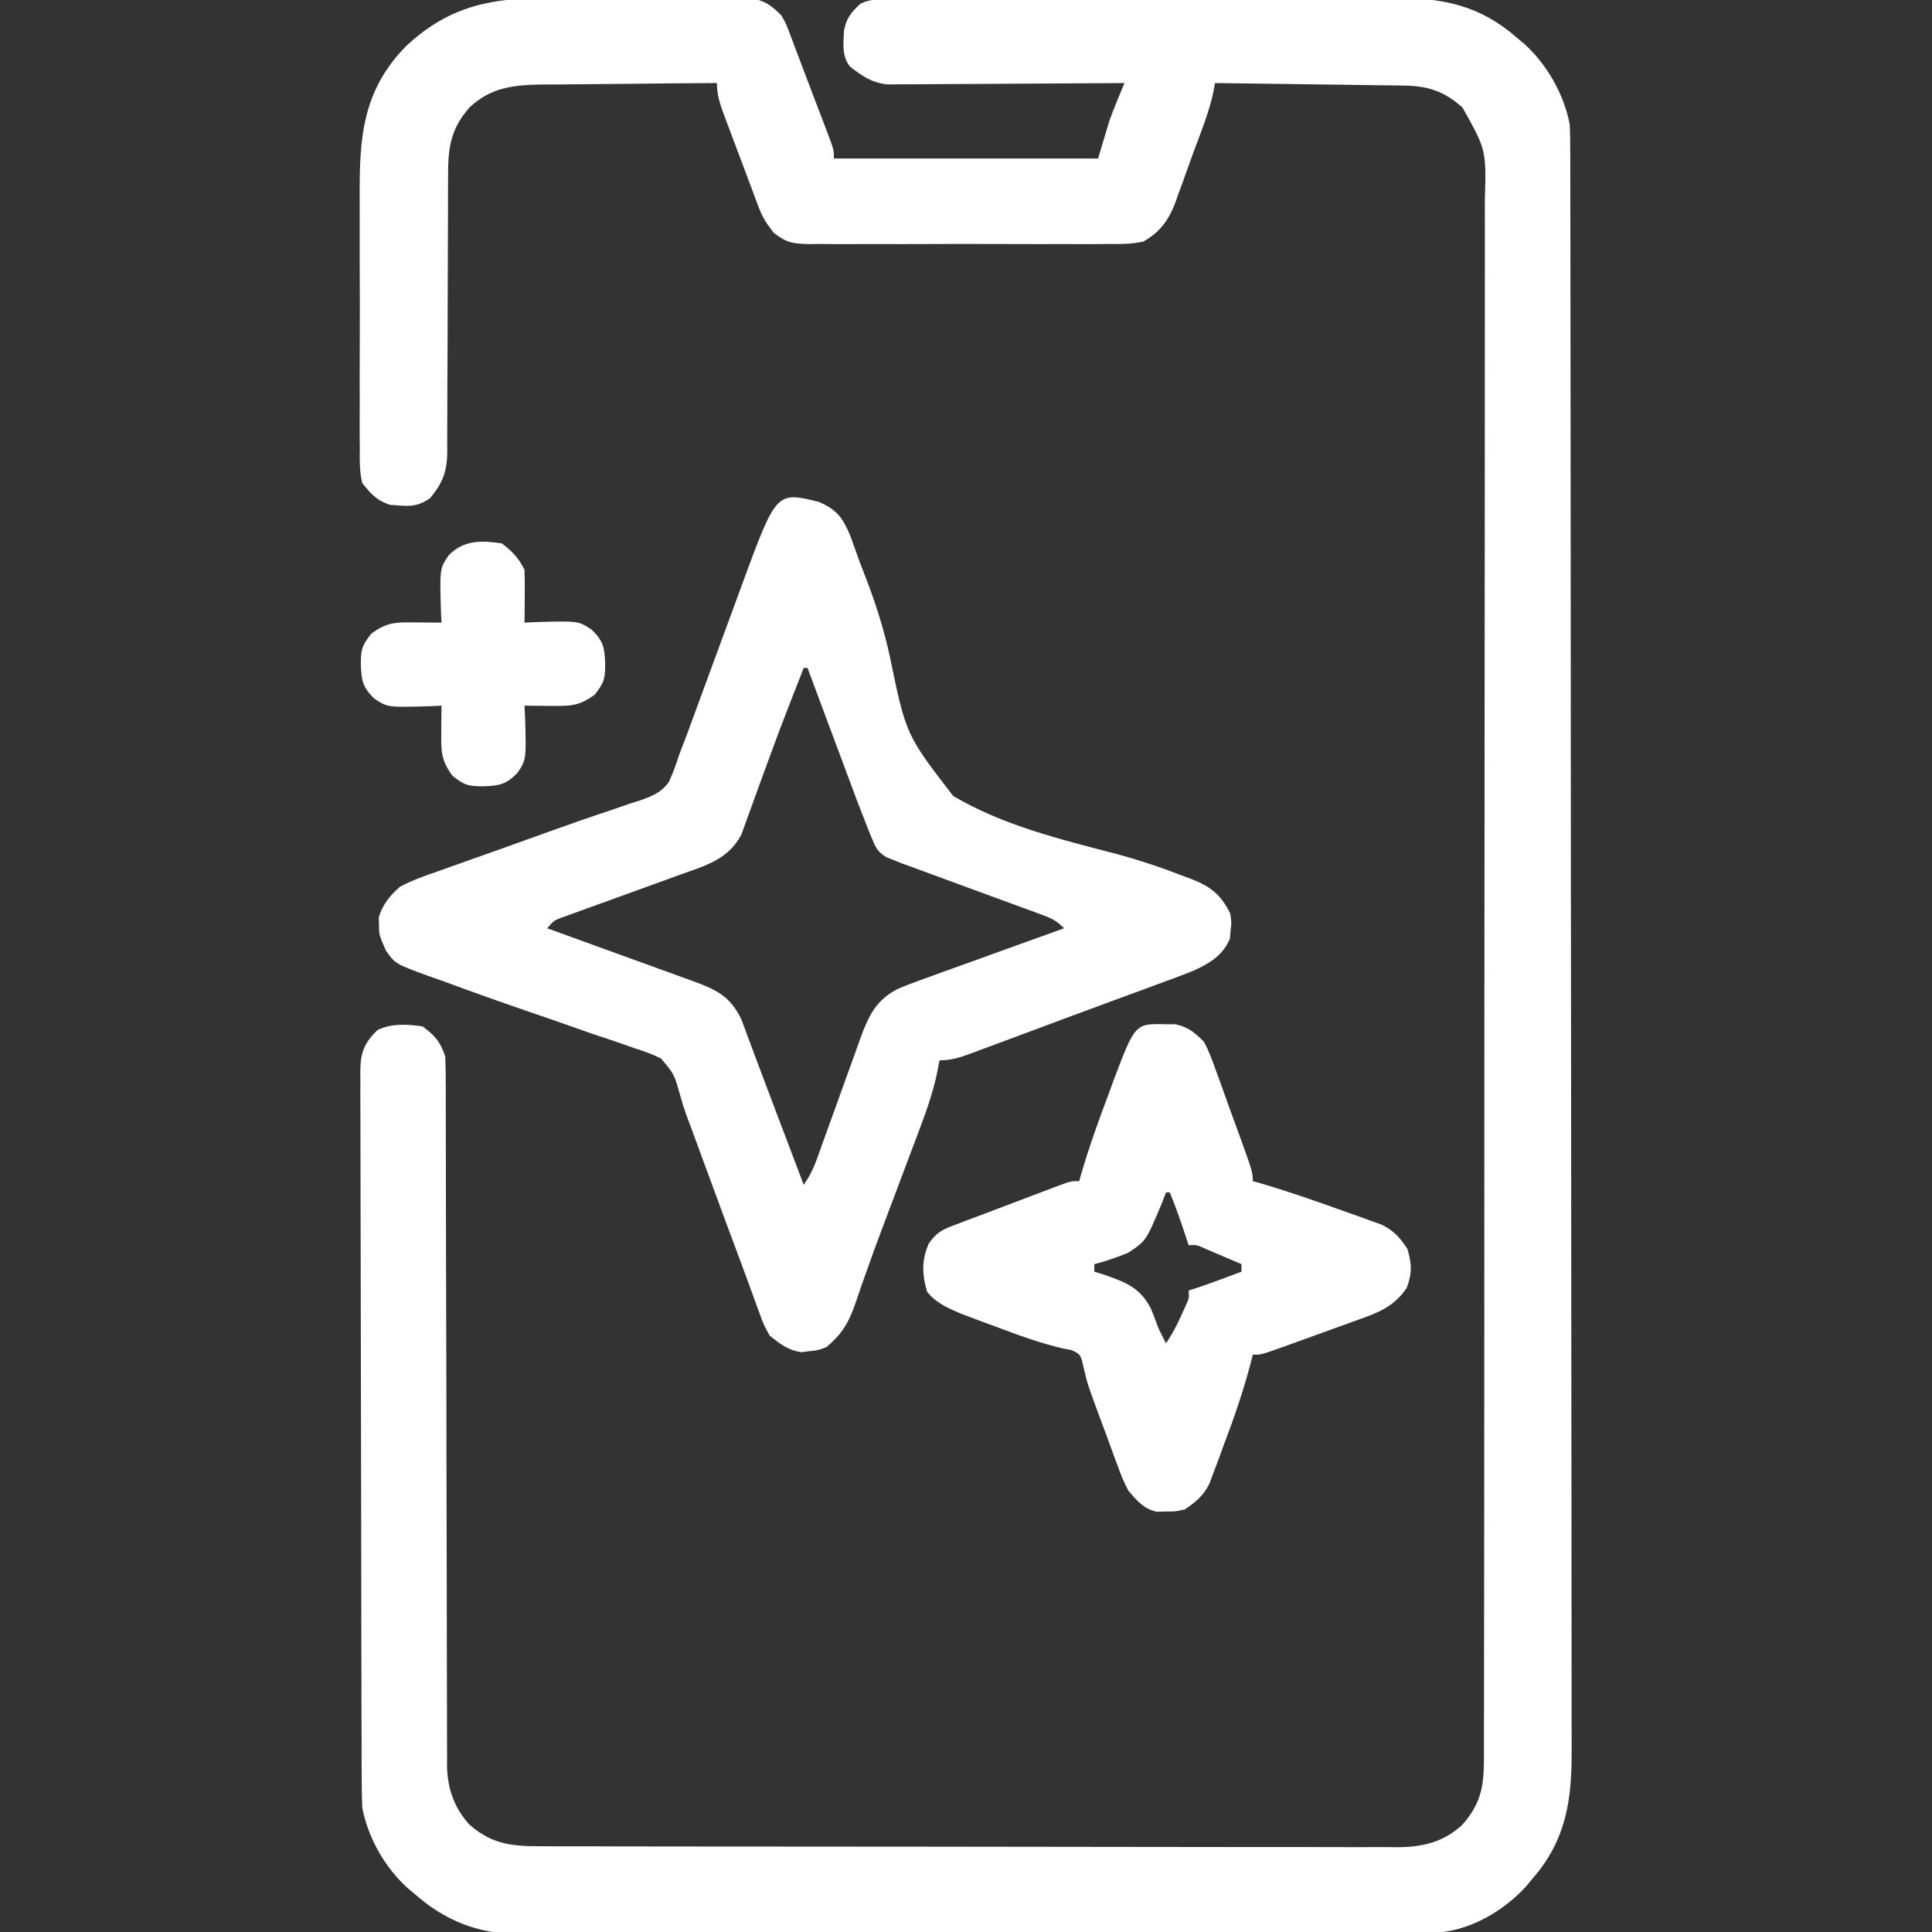 <svg width="70" height="70" viewBox="0 0 70 70" fill="none" xmlns="http://www.w3.org/2000/svg">
<rect x="0" y="0" width="70" height="70" fill="#333333" stroke="none"/>
<g clip-path="url(#clip0_8391_24443)">
<path d="M19.943 -0.072C20.163 -0.072 20.383 -0.073 20.603 -0.073C21.061 -0.074 21.519 -0.073 21.977 -0.071C22.563 -0.067 23.149 -0.069 23.735 -0.072C24.188 -0.074 24.641 -0.074 25.094 -0.072C25.31 -0.072 25.526 -0.073 25.742 -0.074C26.044 -0.075 26.346 -0.073 26.647 -0.07C26.818 -0.07 26.99 -0.069 27.166 -0.069C27.697 0.013 27.921 0.175 28.301 0.548C28.466 0.826 28.466 0.826 28.578 1.122C28.621 1.233 28.664 1.343 28.708 1.457C28.751 1.574 28.794 1.692 28.839 1.812C28.908 1.993 28.908 1.993 28.979 2.178C29.073 2.425 29.167 2.672 29.259 2.92C29.386 3.261 29.516 3.6 29.647 3.939C29.723 4.136 29.798 4.333 29.873 4.53C29.925 4.667 29.925 4.667 29.979 4.806C30.215 5.437 30.215 5.437 30.215 5.743C33.373 5.743 36.531 5.743 39.785 5.743C39.92 5.292 40.056 4.841 40.195 4.376C40.29 4.118 40.389 3.861 40.494 3.607C40.565 3.435 40.565 3.435 40.637 3.26C40.672 3.177 40.706 3.094 40.742 3.009C40.63 3.009 40.519 3.01 40.404 3.011C39.352 3.02 38.3 3.026 37.248 3.03C36.707 3.032 36.166 3.035 35.625 3.04C35.103 3.044 34.581 3.046 34.059 3.047C33.86 3.048 33.661 3.05 33.462 3.052C33.183 3.055 32.904 3.055 32.625 3.055C32.466 3.056 32.307 3.057 32.143 3.058C31.573 2.992 31.236 2.754 30.791 2.409C30.5 2.022 30.562 1.623 30.575 1.156C30.644 0.691 30.828 0.451 31.172 0.137C31.546 -0.049 31.843 -0.018 32.262 -0.019C32.523 -0.021 32.523 -0.021 32.79 -0.022C32.984 -0.023 33.178 -0.023 33.373 -0.023C33.576 -0.024 33.78 -0.025 33.984 -0.026C34.654 -0.029 35.324 -0.03 35.995 -0.032C36.226 -0.032 36.457 -0.033 36.688 -0.034C37.774 -0.036 38.859 -0.038 39.945 -0.039C41.197 -0.041 42.449 -0.044 43.7 -0.05C44.669 -0.054 45.637 -0.056 46.605 -0.056C47.183 -0.057 47.761 -0.058 48.339 -0.061C48.883 -0.064 49.428 -0.065 49.972 -0.064C50.171 -0.064 50.37 -0.064 50.569 -0.066C52.302 -0.082 53.643 0.21 54.961 1.368C55.044 1.437 55.127 1.505 55.212 1.576C56.044 2.322 56.665 3.408 56.875 4.512C56.888 4.852 56.894 5.188 56.893 5.528C56.894 5.631 56.894 5.734 56.894 5.84C56.895 6.188 56.895 6.535 56.895 6.883C56.895 7.134 56.896 7.385 56.897 7.636C56.898 8.327 56.898 9.018 56.899 9.709C56.899 10.454 56.901 11.199 56.902 11.943C56.904 13.743 56.906 15.542 56.907 17.341C56.908 18.189 56.908 19.036 56.909 19.883C56.911 22.699 56.913 25.515 56.914 28.331C56.915 29.061 56.915 29.792 56.915 30.523C56.915 30.614 56.915 30.705 56.915 30.798C56.916 33.742 56.92 36.685 56.924 39.628C56.929 42.74 56.931 45.853 56.932 48.965C56.932 50.661 56.933 52.358 56.937 54.054C56.94 55.499 56.941 56.943 56.94 58.388C56.939 59.125 56.939 59.862 56.942 60.599C56.944 61.274 56.944 61.949 56.942 62.624C56.942 62.868 56.942 63.112 56.944 63.356C56.955 65.193 56.759 66.663 55.508 68.087C55.439 68.169 55.371 68.252 55.3 68.338C54.509 69.219 53.277 69.945 52.074 70.018C51.918 70.019 51.918 70.019 51.758 70.019C51.637 70.02 51.516 70.02 51.391 70.021C51.192 70.021 51.192 70.021 50.989 70.021C50.848 70.021 50.707 70.022 50.561 70.022C50.087 70.024 49.612 70.024 49.137 70.025C48.797 70.026 48.458 70.027 48.118 70.028C47.097 70.03 46.076 70.032 45.056 70.033C44.575 70.034 44.093 70.034 43.612 70.035C42.013 70.037 40.413 70.039 38.813 70.04C38.398 70.041 37.983 70.041 37.568 70.041C37.465 70.041 37.361 70.041 37.255 70.041C35.585 70.042 33.915 70.046 32.245 70.05C30.53 70.055 28.814 70.057 27.098 70.058C26.136 70.058 25.173 70.059 24.21 70.063C23.304 70.066 22.398 70.067 21.492 70.065C21.16 70.065 20.828 70.066 20.495 70.068C20.041 70.07 19.587 70.069 19.132 70.067C19.002 70.069 18.871 70.07 18.737 70.072C17.3 70.058 16.113 69.578 15.039 68.634C14.956 68.565 14.873 68.496 14.788 68.426C13.957 67.68 13.331 66.592 13.125 65.489C13.111 65.12 13.105 64.754 13.105 64.385C13.104 64.216 13.104 64.216 13.103 64.045C13.102 63.668 13.101 63.292 13.101 62.915C13.1 62.645 13.099 62.376 13.098 62.106C13.096 61.373 13.094 60.64 13.093 59.907C13.092 59.449 13.091 58.992 13.091 58.534C13.088 57.102 13.086 55.67 13.085 54.239C13.084 52.585 13.08 50.931 13.075 49.277C13.07 47.999 13.068 46.722 13.068 45.444C13.068 44.68 13.066 43.917 13.063 43.153C13.06 42.435 13.059 41.718 13.06 41C13.061 40.736 13.06 40.473 13.058 40.209C13.055 39.849 13.056 39.49 13.058 39.13C13.057 39.026 13.055 38.921 13.054 38.813C13.062 38.142 13.191 37.795 13.672 37.325C14.18 37.071 14.759 37.109 15.312 37.188C15.77 37.534 15.952 37.74 16.133 38.282C16.146 38.633 16.151 38.98 16.151 39.331C16.151 39.439 16.151 39.547 16.151 39.658C16.152 40.021 16.152 40.383 16.152 40.746C16.152 41.006 16.153 41.265 16.154 41.525C16.155 42.084 16.155 42.644 16.156 43.204C16.157 44.089 16.159 44.975 16.161 45.86C16.162 46.163 16.163 46.466 16.164 46.769C16.164 46.921 16.165 47.073 16.165 47.229C16.171 49.291 16.176 51.352 16.177 53.413C16.178 54.803 16.181 56.194 16.187 57.584C16.189 58.319 16.191 59.055 16.19 59.79C16.19 60.483 16.192 61.175 16.195 61.867C16.197 62.121 16.197 62.375 16.195 62.628C16.194 62.975 16.196 63.322 16.199 63.67C16.198 63.77 16.197 63.869 16.196 63.972C16.209 64.785 16.451 65.502 17.009 66.109C17.851 66.849 18.592 66.896 19.662 66.893C19.866 66.894 19.866 66.894 20.074 66.895C20.53 66.896 20.986 66.896 21.443 66.896C21.77 66.897 22.097 66.898 22.424 66.899C23.22 66.901 24.016 66.902 24.813 66.902C25.46 66.902 26.108 66.903 26.755 66.903C28.591 66.906 30.428 66.907 32.264 66.907C32.413 66.907 32.413 66.907 32.564 66.907C32.663 66.907 32.763 66.907 32.865 66.907C34.47 66.907 36.076 66.909 37.681 66.913C39.331 66.917 40.98 66.919 42.63 66.919C43.555 66.919 44.481 66.919 45.407 66.922C46.278 66.925 47.148 66.925 48.019 66.923C48.338 66.923 48.658 66.923 48.977 66.925C49.414 66.927 49.85 66.926 50.286 66.924C50.475 66.926 50.475 66.926 50.669 66.928C51.562 66.919 52.311 66.737 52.982 66.116C53.632 65.381 53.764 64.756 53.766 63.793C53.766 63.642 53.766 63.642 53.767 63.487C53.768 63.147 53.768 62.807 53.767 62.468C53.767 62.222 53.768 61.976 53.769 61.73C53.77 61.054 53.77 60.379 53.77 59.703C53.77 58.974 53.772 58.245 53.773 57.516C53.775 56.088 53.776 54.66 53.776 53.232C53.776 52.072 53.777 50.911 53.778 49.751C53.78 46.462 53.781 43.173 53.781 39.884C53.781 39.706 53.781 39.529 53.781 39.346C53.781 39.08 53.781 39.08 53.781 38.808C53.781 35.929 53.783 33.05 53.787 30.172C53.791 27.217 53.793 24.263 53.793 21.308C53.793 19.649 53.794 17.989 53.797 16.33C53.799 14.918 53.8 13.505 53.798 12.092C53.797 11.371 53.797 10.65 53.799 9.93C53.801 9.27 53.801 8.61 53.799 7.95C53.798 7.711 53.799 7.472 53.8 7.234C53.85 5.43 53.85 5.43 52.99 3.898C52.349 3.319 51.749 3.113 50.899 3.102C50.746 3.099 50.593 3.096 50.435 3.093C50.271 3.092 50.107 3.09 49.938 3.089C49.685 3.085 49.684 3.085 49.426 3.081C48.978 3.074 48.531 3.068 48.084 3.063C47.626 3.058 47.169 3.051 46.712 3.044C45.816 3.031 44.919 3.019 44.023 3.009C44.004 3.112 43.984 3.215 43.965 3.321C43.802 4.094 43.493 4.835 43.22 5.575C43.146 5.778 43.073 5.981 43.001 6.184C42.897 6.479 42.789 6.773 42.68 7.067C42.633 7.202 42.633 7.202 42.586 7.34C42.345 7.975 42.018 8.419 41.426 8.751C41 8.847 40.587 8.844 40.151 8.839C40.025 8.84 39.9 8.842 39.77 8.843C39.356 8.846 38.942 8.844 38.528 8.842C38.24 8.842 37.952 8.843 37.663 8.844C37.059 8.845 36.456 8.843 35.852 8.84C35.078 8.836 34.305 8.838 33.531 8.842C32.936 8.845 32.341 8.844 31.746 8.842C31.46 8.842 31.175 8.842 30.89 8.844C30.491 8.846 30.093 8.843 29.694 8.839C29.576 8.841 29.459 8.842 29.338 8.843C28.75 8.833 28.51 8.807 28.032 8.435C27.809 8.14 27.642 7.911 27.513 7.569C27.477 7.478 27.442 7.386 27.405 7.292C27.37 7.195 27.335 7.098 27.298 6.998C27.26 6.897 27.221 6.795 27.182 6.691C27.101 6.478 27.022 6.265 26.943 6.052C26.822 5.725 26.699 5.399 26.575 5.074C26.497 4.866 26.419 4.659 26.341 4.452C26.305 4.354 26.268 4.257 26.23 4.156C26.082 3.754 25.976 3.44 25.976 3.009C24.906 3.014 23.836 3.024 22.765 3.037C22.401 3.041 22.038 3.044 21.674 3.046C21.15 3.049 20.626 3.055 20.102 3.062C19.859 3.062 19.859 3.062 19.611 3.062C18.602 3.08 17.791 3.166 17.019 3.885C16.329 4.659 16.229 5.359 16.235 6.365C16.234 6.539 16.234 6.539 16.233 6.717C16.232 6.968 16.232 7.22 16.232 7.471C16.232 7.87 16.23 8.268 16.228 8.666C16.222 9.798 16.218 10.931 16.217 12.063C16.217 12.756 16.213 13.449 16.208 14.142C16.207 14.406 16.207 14.67 16.207 14.933C16.208 15.303 16.206 15.671 16.203 16.041C16.204 16.149 16.205 16.258 16.206 16.369C16.196 17.08 16.051 17.481 15.586 18.048C15.194 18.322 14.904 18.358 14.432 18.312C14.331 18.305 14.23 18.298 14.125 18.291C13.644 18.129 13.44 17.898 13.125 17.501C13.025 17.087 13.031 16.683 13.036 16.259C13.035 16.135 13.034 16.011 13.033 15.883C13.03 15.474 13.032 15.065 13.034 14.655C13.034 14.369 13.033 14.083 13.032 13.797C13.031 13.197 13.033 12.598 13.036 11.998C13.04 11.233 13.037 10.468 13.033 9.703C13.031 9.112 13.032 8.521 13.033 7.93C13.034 7.648 13.033 7.367 13.032 7.085C13.022 4.951 13.145 3.265 14.722 1.662C16.304 0.192 17.839 -0.084 19.943 -0.072Z" fill="white"/>
<path d="M29.668 18.184C30.333 18.472 30.547 18.777 30.82 19.445C30.934 19.756 31.045 20.067 31.155 20.38C31.221 20.552 31.289 20.724 31.356 20.896C31.725 21.851 32.025 22.791 32.242 23.792C32.825 26.622 32.825 26.622 34.533 28.837C36.337 29.906 38.421 30.411 40.434 30.936C41.257 31.156 42.053 31.422 42.846 31.73C42.958 31.771 43.071 31.813 43.186 31.856C43.875 32.133 44.22 32.401 44.57 33.086C44.623 33.411 44.623 33.411 44.587 33.71C44.575 33.858 44.575 33.858 44.563 34.009C44.307 34.616 43.834 34.898 43.258 35.164C42.81 35.344 42.358 35.511 41.904 35.675C41.733 35.738 41.562 35.801 41.391 35.865C41.017 36.003 40.643 36.14 40.269 36.277C39.713 36.48 39.159 36.686 38.605 36.893C38.13 37.071 37.655 37.248 37.18 37.424C36.946 37.511 36.712 37.599 36.478 37.686C36.149 37.809 35.82 37.931 35.49 38.052C35.391 38.089 35.292 38.126 35.191 38.165C34.788 38.312 34.475 38.418 34.043 38.418C34.008 38.594 33.972 38.77 33.936 38.951C33.781 39.647 33.551 40.298 33.298 40.963C33.229 41.147 33.229 41.147 33.159 41.335C33.013 41.724 32.866 42.113 32.719 42.502C32.575 42.885 32.431 43.268 32.287 43.651C32.192 43.904 32.097 44.156 32.001 44.409C31.767 45.027 31.539 45.647 31.322 46.272C31.28 46.39 31.238 46.508 31.196 46.63C31.118 46.851 31.042 47.073 30.968 47.295C30.738 47.946 30.485 48.356 29.942 48.809C29.634 48.925 29.634 48.925 29.335 48.954C29.236 48.967 29.138 48.98 29.036 48.993C28.549 48.922 28.276 48.7 27.891 48.398C27.673 48.008 27.673 48.008 27.503 47.538C27.47 47.45 27.438 47.362 27.404 47.271C27.331 47.074 27.259 46.876 27.189 46.677C27.061 46.322 26.929 45.968 26.797 45.615C26.492 44.801 26.191 43.985 25.891 43.169C25.788 42.888 25.684 42.607 25.58 42.326C25.39 41.809 25.199 41.292 25.009 40.774C24.965 40.658 24.92 40.541 24.875 40.421C24.785 40.168 24.705 39.912 24.634 39.654C24.428 38.92 24.428 38.92 23.951 38.351C23.639 38.196 23.332 38.086 22.999 37.982C22.821 37.919 22.821 37.919 22.638 37.854C22.252 37.718 21.863 37.589 21.473 37.461C21.207 37.368 20.94 37.274 20.674 37.18C20.142 36.992 19.608 36.807 19.074 36.625C18.046 36.274 17.024 35.906 16.005 35.53C15.843 35.474 15.682 35.417 15.515 35.359C14.324 34.922 14.324 34.922 13.984 34.446C13.731 33.864 13.731 33.864 13.732 33.496C13.727 33.369 13.727 33.369 13.723 33.24C13.862 32.77 14.131 32.447 14.492 32.129C14.952 31.884 15.432 31.718 15.924 31.549C16.064 31.498 16.205 31.447 16.351 31.395C16.801 31.233 17.253 31.074 17.705 30.916C18 30.81 18.296 30.705 18.591 30.599C18.736 30.547 18.882 30.495 19.031 30.441C19.323 30.337 19.615 30.232 19.906 30.127C20.612 29.873 21.318 29.625 22.03 29.39C22.291 29.3 22.551 29.21 22.811 29.12C22.93 29.083 23.049 29.046 23.171 29.008C23.621 28.848 23.957 28.722 24.239 28.326C24.387 28.003 24.5 27.681 24.609 27.344C24.71 27.078 24.812 26.812 24.914 26.546C25.023 26.248 25.133 25.95 25.242 25.652C25.33 25.413 25.33 25.413 25.419 25.169C25.605 24.664 25.791 24.158 25.977 23.652C26.221 22.986 26.466 22.319 26.712 21.653C26.767 21.502 26.822 21.35 26.879 21.195C28.127 17.805 28.127 17.805 29.668 18.184ZM29.121 24.199C29.033 24.424 28.945 24.648 28.857 24.873C28.775 25.083 28.693 25.293 28.611 25.503C28.362 26.139 28.12 26.777 27.887 27.42C27.757 27.778 27.625 28.136 27.493 28.494C27.428 28.672 27.364 28.851 27.3 29.029C27.209 29.284 27.116 29.537 27.022 29.791C26.969 29.939 26.916 30.086 26.861 30.238C26.392 31.142 25.538 31.373 24.634 31.694C24.505 31.741 24.376 31.788 24.243 31.837C23.833 31.987 23.422 32.135 23.012 32.283C22.599 32.432 22.187 32.581 21.776 32.731C21.52 32.825 21.264 32.917 21.008 33.009C20.834 33.072 20.834 33.072 20.658 33.136C20.556 33.173 20.454 33.209 20.349 33.247C20.071 33.353 20.071 33.353 19.824 33.633C19.902 33.661 19.979 33.689 20.059 33.717C20.867 34.008 21.674 34.301 22.481 34.596C22.782 34.705 23.084 34.814 23.385 34.923C23.819 35.079 24.252 35.237 24.684 35.395C24.819 35.443 24.954 35.491 25.093 35.541C25.95 35.857 26.471 36.097 26.87 36.956C26.941 37.144 27.011 37.332 27.079 37.521C27.117 37.624 27.156 37.727 27.196 37.833C27.285 38.07 27.373 38.307 27.461 38.544C27.643 39.033 27.828 39.521 28.014 40.009C28.083 40.191 28.152 40.373 28.221 40.555C28.256 40.645 28.29 40.735 28.325 40.828C28.591 41.528 28.856 42.229 29.121 42.93C29.352 42.583 29.479 42.328 29.616 41.944C29.657 41.829 29.699 41.713 29.741 41.594C29.808 41.408 29.808 41.408 29.876 41.218C29.971 40.954 30.067 40.691 30.163 40.427C30.313 40.012 30.463 39.597 30.611 39.181C30.754 38.78 30.9 38.38 31.046 37.979C31.09 37.855 31.133 37.731 31.178 37.604C31.476 36.796 31.754 36.204 32.569 35.811C32.945 35.656 33.324 35.517 33.708 35.382C33.847 35.331 33.985 35.281 34.128 35.228C34.569 35.068 35.011 34.91 35.453 34.752C35.753 34.644 36.053 34.535 36.352 34.426C37.086 34.159 37.82 33.895 38.555 33.633C38.266 33.344 38.096 33.27 37.719 33.132C37.603 33.089 37.487 33.046 37.368 33.002C37.242 32.956 37.117 32.911 36.988 32.864C36.859 32.816 36.73 32.769 36.597 32.72C36.185 32.568 35.772 32.417 35.359 32.266C34.947 32.115 34.535 31.963 34.123 31.812C33.867 31.717 33.61 31.623 33.354 31.529C33.237 31.486 33.12 31.444 33 31.399C32.897 31.362 32.795 31.325 32.69 31.286C32.595 31.248 32.5 31.211 32.402 31.172C32.257 31.114 32.257 31.114 32.109 31.055C31.789 30.857 31.719 30.695 31.579 30.349C31.512 30.183 31.512 30.183 31.442 30.014C31.398 29.9 31.354 29.786 31.309 29.668C31.267 29.562 31.225 29.456 31.182 29.347C31.054 29.016 30.93 28.684 30.807 28.352C30.762 28.232 30.717 28.112 30.671 27.989C30.53 27.612 30.39 27.234 30.249 26.857C30.153 26.599 30.056 26.341 29.96 26.083C29.726 25.455 29.492 24.827 29.258 24.199C29.213 24.199 29.168 24.199 29.121 24.199Z" fill="white"/>
<path d="M42.247 37.111C42.359 37.111 42.472 37.111 42.588 37.111C43.059 37.218 43.266 37.399 43.614 37.735C43.807 38.085 43.938 38.45 44.069 38.826C44.127 38.983 44.127 38.983 44.186 39.143C44.308 39.477 44.426 39.811 44.545 40.145C44.627 40.371 44.71 40.596 44.793 40.822C45.391 42.468 45.391 42.468 45.391 42.794C45.468 42.816 45.544 42.838 45.623 42.86C46.648 43.159 47.652 43.507 48.655 43.87C48.821 43.928 48.986 43.986 49.156 44.045C49.315 44.103 49.473 44.16 49.637 44.22C49.78 44.271 49.923 44.322 50.07 44.375C50.515 44.605 50.722 44.839 50.997 45.255C51.149 45.814 51.171 46.109 50.971 46.656C50.512 47.352 49.909 47.57 49.145 47.841C49.047 47.877 48.948 47.913 48.846 47.95C48.639 48.025 48.431 48.1 48.222 48.174C47.903 48.288 47.584 48.404 47.266 48.52C47.063 48.593 46.861 48.666 46.659 48.739C46.563 48.773 46.468 48.808 46.369 48.843C45.696 49.083 45.696 49.083 45.391 49.083C45.358 49.214 45.358 49.214 45.325 49.347C45.051 50.399 44.7 51.409 44.314 52.424C44.228 52.661 44.228 52.661 44.14 52.903C44.082 53.055 44.025 53.207 43.965 53.363C43.914 53.5 43.863 53.636 43.81 53.777C43.579 54.207 43.333 54.417 42.93 54.688C42.588 54.766 42.588 54.766 42.247 54.765C42.134 54.768 42.021 54.771 41.905 54.774C41.409 54.65 41.214 54.386 40.879 54.005C40.668 53.578 40.668 53.578 40.493 53.104C40.462 53.02 40.43 52.935 40.397 52.847C40.297 52.579 40.199 52.309 40.102 52.039C40.035 51.86 39.968 51.68 39.901 51.5C39.402 50.155 39.402 50.155 39.255 49.517C39.15 49.074 39.15 49.074 38.835 48.921C38.727 48.9 38.618 48.879 38.507 48.856C37.659 48.657 36.866 48.364 36.051 48.057C35.907 48.004 35.762 47.951 35.613 47.896C35.474 47.843 35.334 47.791 35.19 47.737C35.065 47.69 34.94 47.644 34.811 47.595C34.349 47.397 33.904 47.204 33.59 46.801C33.403 46.169 33.387 45.626 33.664 45.034C33.944 44.658 34.113 44.564 34.548 44.4C34.69 44.346 34.833 44.291 34.98 44.234C35.065 44.203 35.151 44.171 35.239 44.139C35.619 43.998 35.997 43.853 36.376 43.708C36.964 43.484 37.552 43.26 38.142 43.039C38.267 42.992 38.393 42.945 38.522 42.896C38.829 42.794 38.829 42.794 39.102 42.794C39.135 42.678 39.135 42.678 39.168 42.559C39.459 41.557 39.809 40.582 40.179 39.607C40.236 39.449 40.294 39.291 40.353 39.129C41.129 37.082 41.129 37.082 42.247 37.111ZM42.247 43.204C42.197 43.334 42.146 43.465 42.095 43.599C41.521 44.967 41.521 44.967 40.861 45.397C40.459 45.559 40.068 45.696 39.649 45.802C39.649 45.892 39.649 45.982 39.649 46.075C39.759 46.109 39.87 46.142 39.984 46.177C40.79 46.459 41.331 46.657 41.717 47.451C41.806 47.675 41.891 47.9 41.973 48.126C42.062 48.309 42.152 48.492 42.247 48.673C42.477 48.328 42.643 48.015 42.81 47.639C42.859 47.532 42.907 47.424 42.957 47.314C43.084 47.04 43.084 47.04 43.067 46.759C43.18 46.722 43.292 46.685 43.409 46.648C43.938 46.468 44.459 46.273 44.981 46.075C44.981 45.985 44.981 45.895 44.981 45.802C44.713 45.687 44.446 45.573 44.178 45.46C44.029 45.396 43.88 45.333 43.726 45.268C43.367 45.102 43.367 45.102 43.067 45.118C43.04 45.037 43.014 44.956 42.987 44.873C42.801 44.309 42.613 43.752 42.383 43.204C42.338 43.204 42.293 43.204 42.247 43.204Z" fill="white"/>
<path d="M18.184 19.688C18.57 19.988 18.788 20.212 19.004 20.645C19.014 20.97 19.016 21.295 19.013 21.619C19.012 21.795 19.011 21.97 19.009 22.15C19.008 22.285 19.006 22.42 19.004 22.559C19.133 22.553 19.262 22.547 19.394 22.54C20.958 22.495 20.958 22.495 21.44 22.816C21.86 23.224 21.904 23.466 21.927 24.038C21.924 24.59 21.904 24.71 21.551 25.166C20.976 25.59 20.66 25.582 19.944 25.576C19.769 25.575 19.594 25.573 19.413 25.572C19.211 25.57 19.211 25.57 19.004 25.567C19.011 25.696 19.017 25.825 19.024 25.957C19.069 27.521 19.069 27.521 18.748 28.003C18.34 28.422 18.098 28.467 17.526 28.489C16.974 28.486 16.854 28.467 16.398 28.114C15.974 27.538 15.982 27.222 15.988 26.507C15.989 26.332 15.991 26.157 15.992 25.976C15.993 25.841 15.995 25.706 15.997 25.567C15.868 25.573 15.739 25.58 15.607 25.586C14.043 25.632 14.043 25.632 13.561 25.311C13.141 24.903 13.097 24.66 13.074 24.089C13.077 23.537 13.097 23.417 13.45 22.961C14.025 22.536 14.341 22.544 15.057 22.551C15.232 22.552 15.407 22.553 15.588 22.555C15.723 22.556 15.857 22.558 15.997 22.559C15.99 22.431 15.984 22.302 15.977 22.169C15.932 20.605 15.932 20.605 16.253 20.124C16.802 19.558 17.43 19.579 18.184 19.688Z" fill="white"/>
</g>
<defs>
<clipPath id="clip0_8391_24443">
<rect width="70" height="70" fill="white"/>
</clipPath>
</defs>
</svg>
